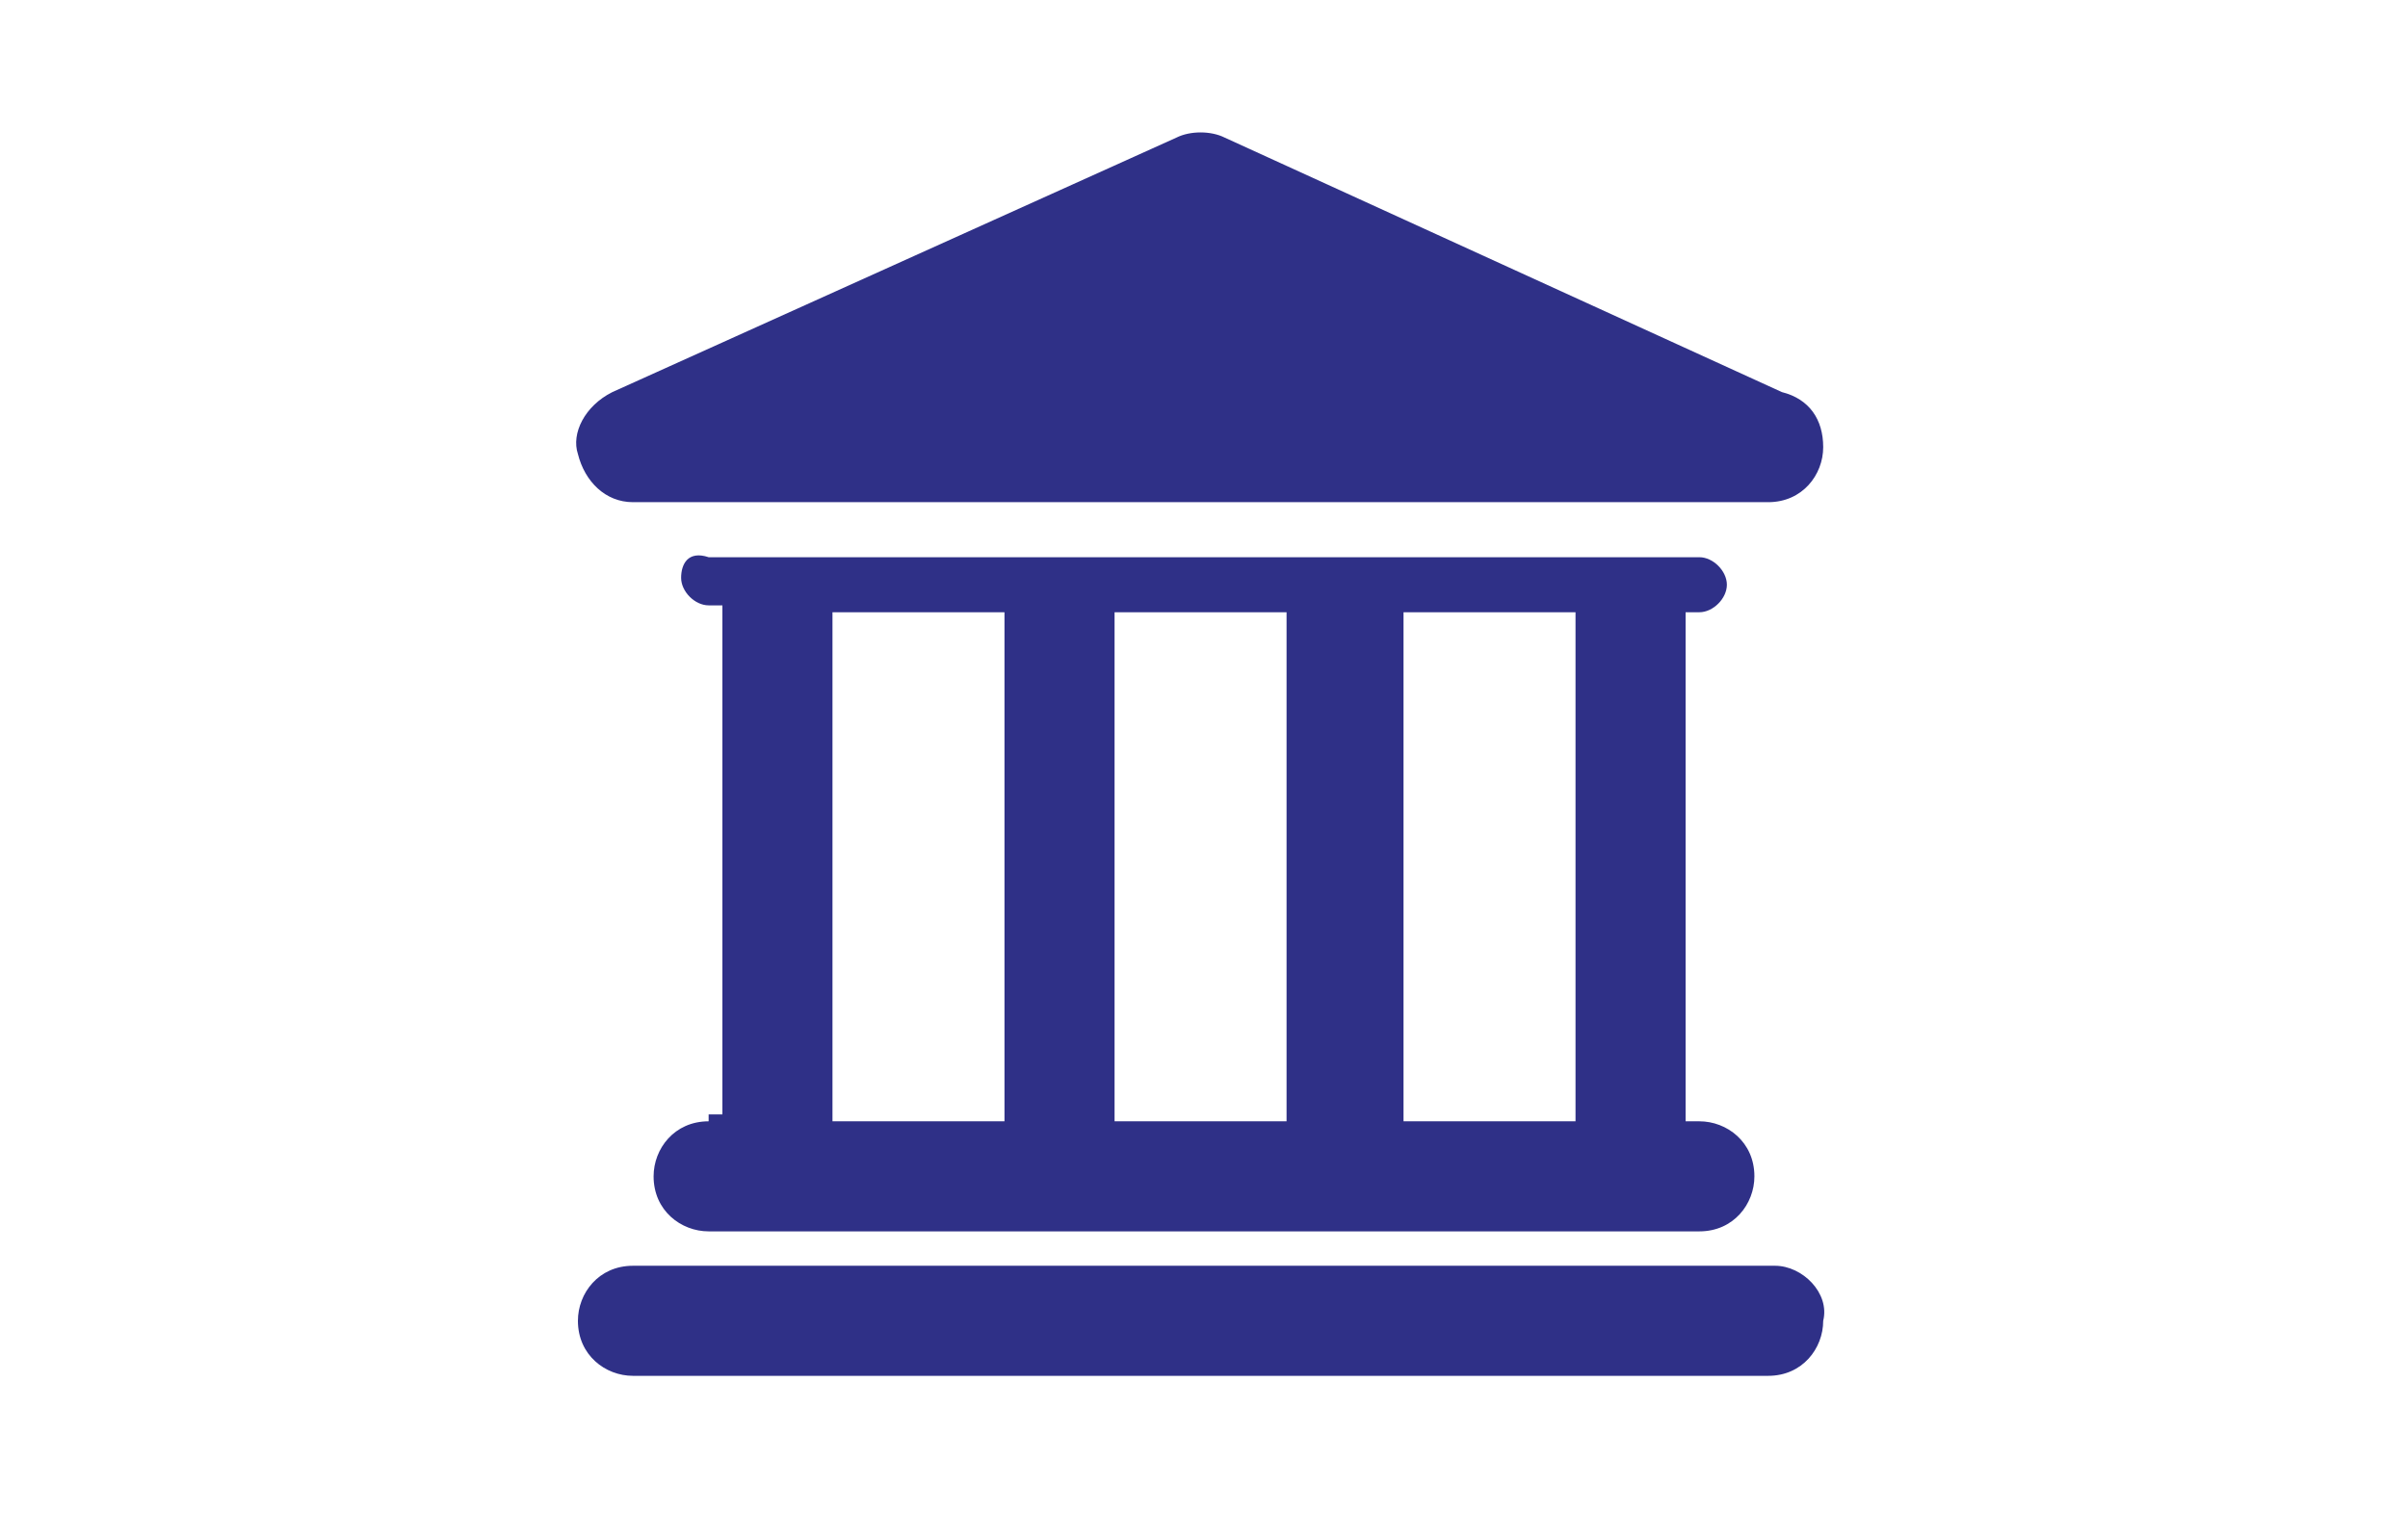 <svg id="Layer_1" xmlns="http://www.w3.org/2000/svg" xmlns:xlink="http://www.w3.org/1999/xlink" viewBox="0 0 35 22" style="enable-background:new 0 0 35 22;"><style>.st0{fill:#2F3087;}</style><g><path class="st0" d="M25.8 18.4H9.2c-.5.0-.8.4-.8.8.0.5.4.8.8.8h16.5c.5.0.8-.4.8-.8C26.6 18.8 26.2 18.4 25.8 18.4zm0 0"/><g><path class="st0" d="M10.3 16.3c-.5.0-.8.4-.8.8.0.5.4.8.8.8h14.4c.5.0.8-.4.8-.8.0-.5-.4-.8-.8-.8h-.2V8.9h.2c.2.0.4-.2.4-.4.0-.2-.2-.4-.4-.4H10.3C10 8 9.9 8.2 9.9 8.4c0 .2.2.4.4.4h.2v7.4H10.3zM22.9 8.9v7.4h-2.5V8.9h2.5zm-4.2.0v7.4h-2.5V8.9h2.5zm-6.6.0h2.5v7.4h-2.5V8.9zm0 0"/><path class="st0" d="M9.2 7.3h16.5c.5.0.8-.4.8-.8.0-.4-.2-.7-.6-.8L17.8 2c-.2-.1-.5-.1-.7.0L8.9 5.7c-.4.2-.6.6-.5.9C8.5 7 8.8 7.3 9.2 7.3zm0 0"/></g></g></svg>